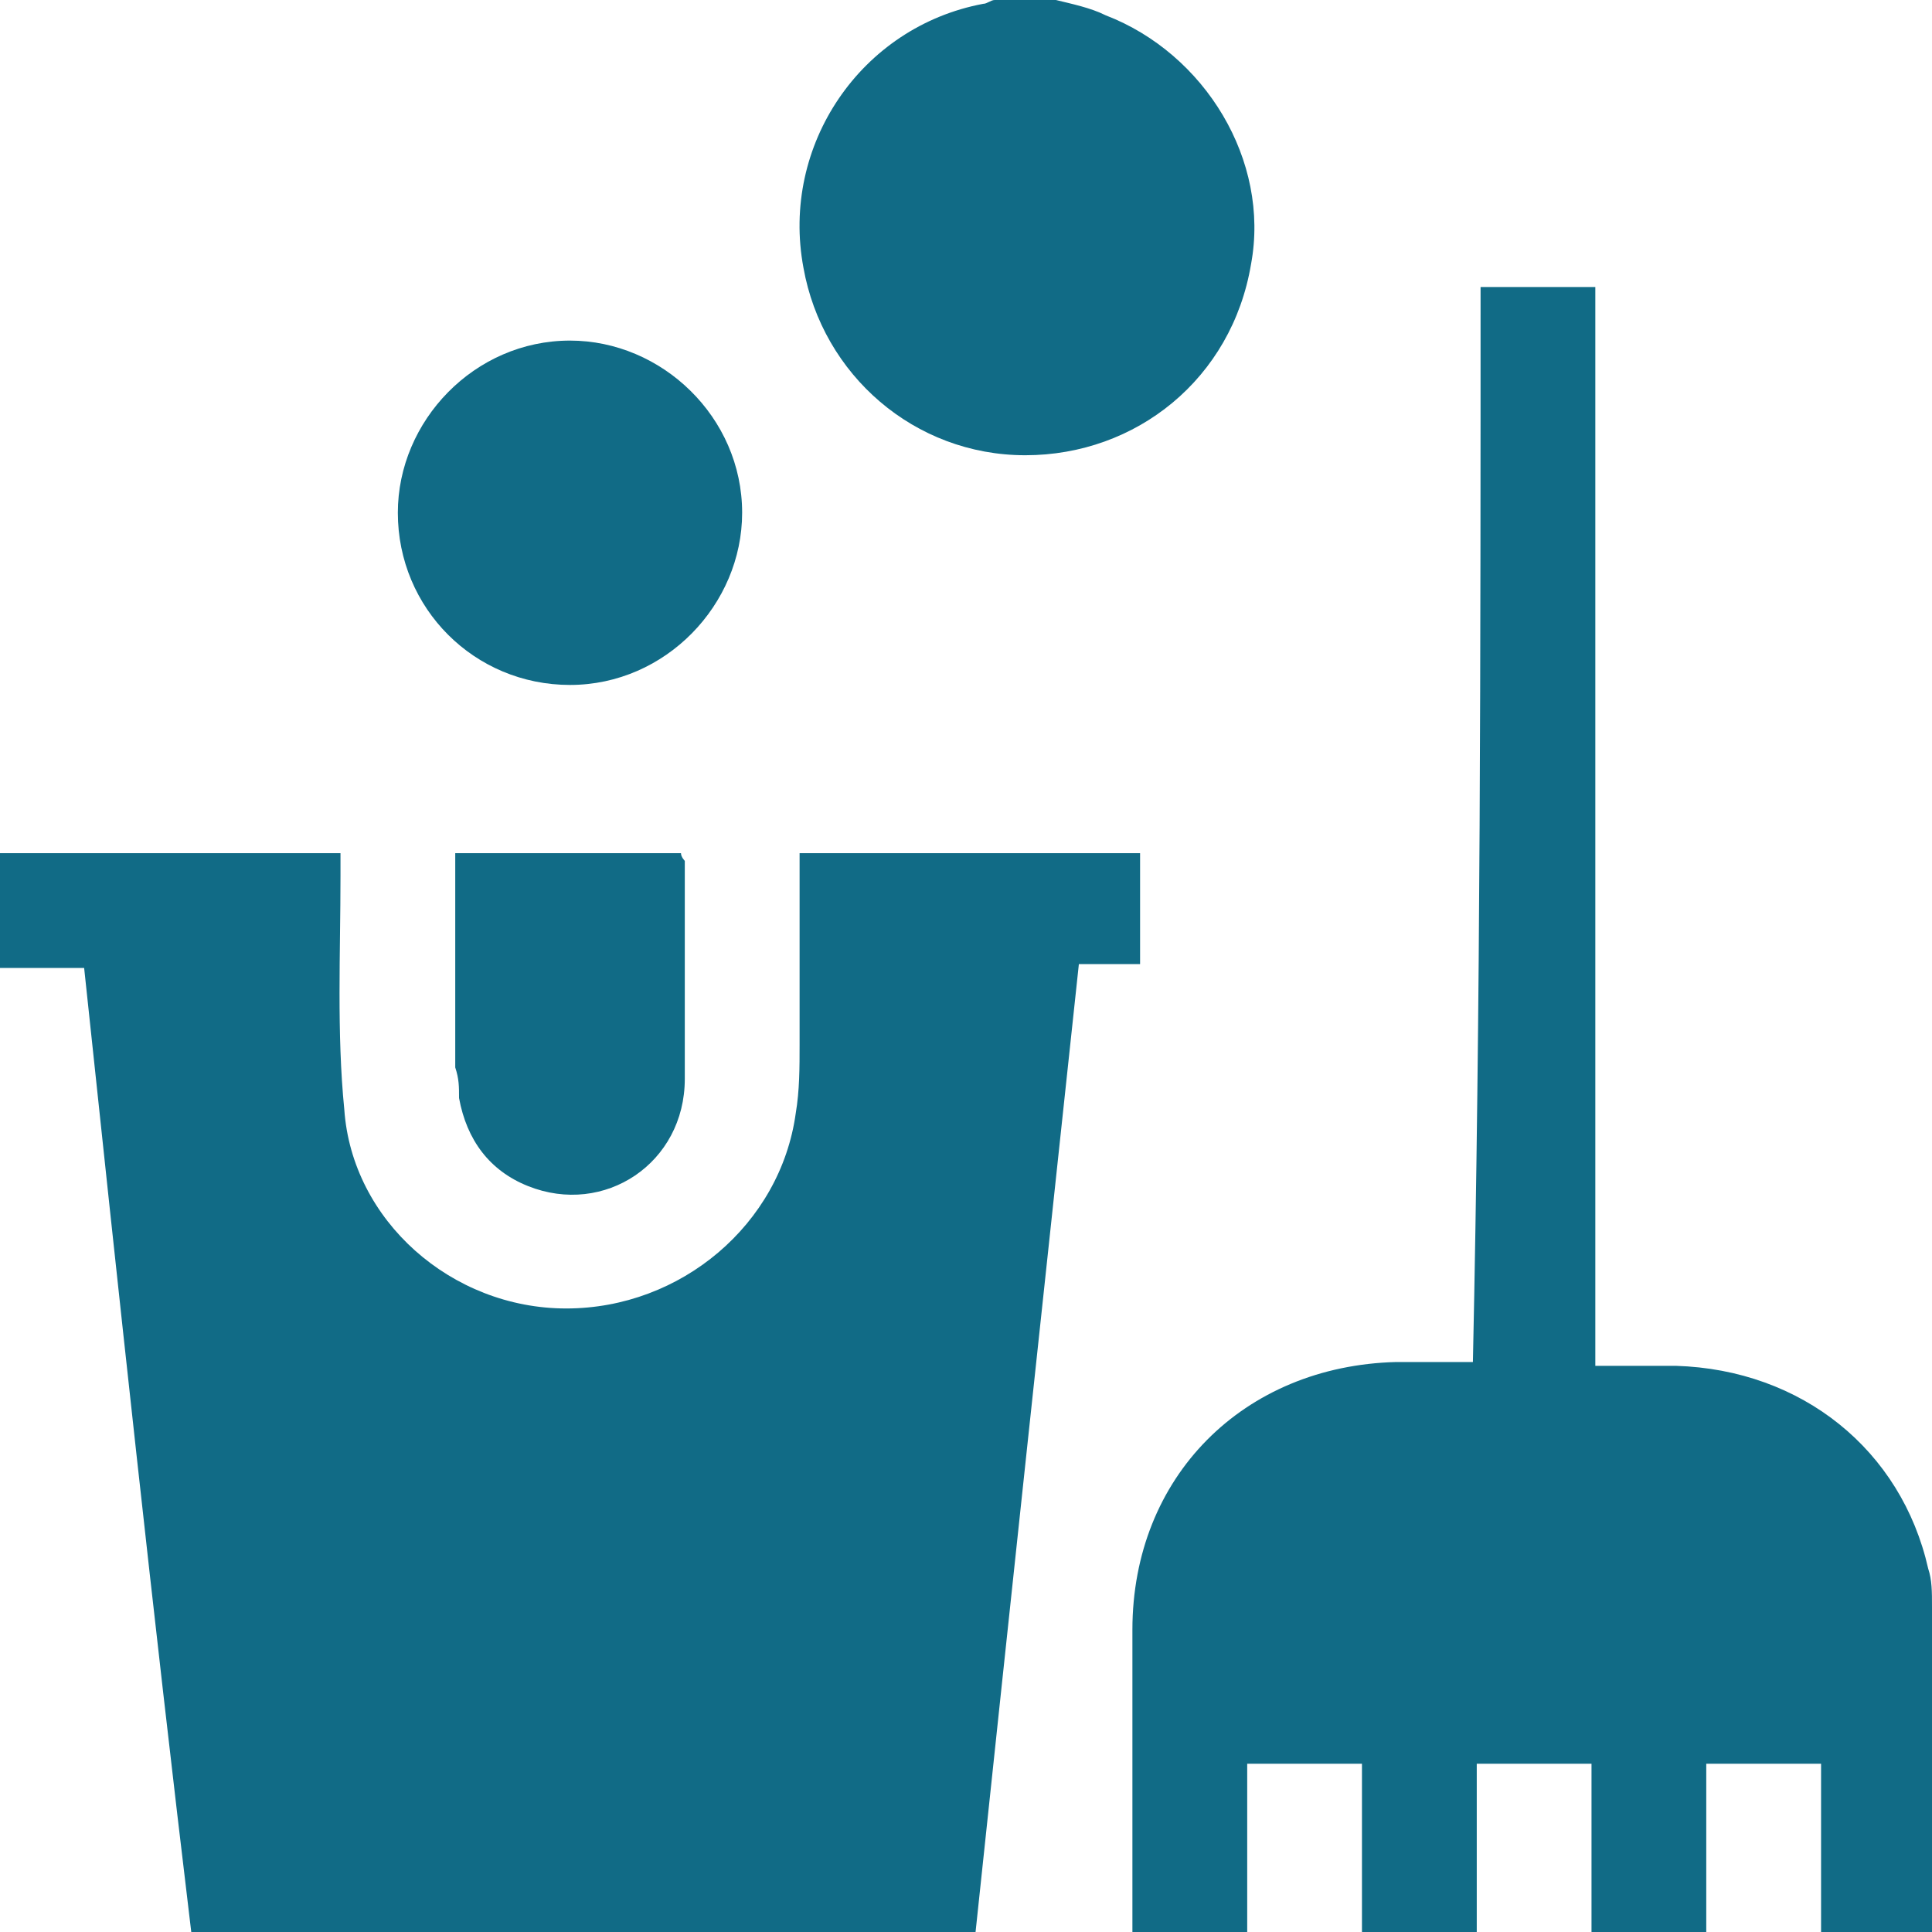 <svg width="38" height="38" viewBox="0 0 38 38" fill="none" xmlns="http://www.w3.org/2000/svg">
<path d="M0 16.781C2.182 16.781 4.44 16.781 6.697 16.781C6.697 16.932 6.697 17.082 6.697 17.233C6.697 18.738 6.622 20.318 6.772 21.823C6.923 24.005 8.879 25.736 11.137 25.736C13.394 25.736 15.35 24.08 15.651 21.898C15.727 21.447 15.727 20.995 15.727 20.544C15.727 19.34 15.727 18.061 15.727 16.781C17.984 16.781 20.166 16.781 22.424 16.781C22.424 17.534 22.424 18.211 22.424 18.963C22.047 18.963 21.671 18.963 21.22 18.963C20.542 25.284 19.865 31.605 19.188 38.001C13.996 38.001 8.879 38.001 3.762 38.001C3.01 31.755 2.333 25.435 1.655 19.039C1.053 19.039 0.527 19.039 0 19.039C0 18.286 0 17.534 0 16.781Z" fill="#116B86"/>
<path d="M20.769 0C21.07 0.075 21.446 0.15 21.747 0.301C23.703 1.053 24.983 3.16 24.607 5.192C24.23 7.449 22.349 8.954 20.167 8.954C17.985 8.954 16.179 7.374 15.803 5.267C15.351 2.859 16.931 0.527 19.339 0.075C19.414 0.075 19.49 0 19.565 0C19.941 0 20.317 0 20.769 0Z" fill="#116B86"/>
<path d="M29.121 5.645C29.873 5.645 30.626 5.645 31.378 5.645C31.378 12.718 31.378 19.791 31.378 26.864C31.905 26.864 32.432 26.864 32.959 26.864C35.442 26.939 37.398 28.52 37.925 30.852C38 31.078 38 31.304 38 31.605C38 33.712 38 35.894 38 38.001C37.248 38.001 36.57 38.001 35.818 38.001C35.818 36.947 35.818 35.819 35.818 34.69C35.065 34.69 34.313 34.69 33.56 34.69C33.56 35.819 33.56 36.872 33.56 38.001C32.808 38.001 32.056 38.001 31.303 38.001C31.303 36.947 31.303 35.819 31.303 34.69C30.551 34.69 29.798 34.69 29.046 34.69C29.046 35.819 29.046 36.872 29.046 38.001C28.293 38.001 27.541 38.001 26.788 38.001C26.788 36.872 26.788 35.819 26.788 34.69C26.036 34.69 25.283 34.69 24.531 34.69C24.531 35.819 24.531 36.872 24.531 38.001C23.778 38.001 23.026 38.001 22.273 38.001C22.273 37.85 22.273 37.775 22.273 37.624C22.273 35.743 22.273 33.937 22.273 32.056C22.273 29.046 24.456 26.864 27.465 26.789C27.992 26.789 28.444 26.789 28.97 26.789C29.121 19.791 29.121 12.718 29.121 5.645Z" fill="#116B86"/>
<path d="M7.825 10.085C7.825 8.279 9.33 6.699 11.211 6.699C13.017 6.699 14.597 8.204 14.597 10.085C14.597 11.891 13.092 13.472 11.211 13.472C9.33 13.472 7.825 11.966 7.825 10.085Z" fill="#116B86"/>
<path d="M8.954 16.781C10.459 16.781 11.889 16.781 13.394 16.781C13.394 16.857 13.469 16.932 13.469 16.932C13.469 18.361 13.469 19.791 13.469 21.221C13.469 22.876 11.889 23.93 10.384 23.328C9.631 23.027 9.18 22.425 9.029 21.597C9.029 21.371 9.029 21.221 8.954 20.995C8.954 19.641 8.954 18.286 8.954 16.781Z" fill="#116B86"/>
</svg>
